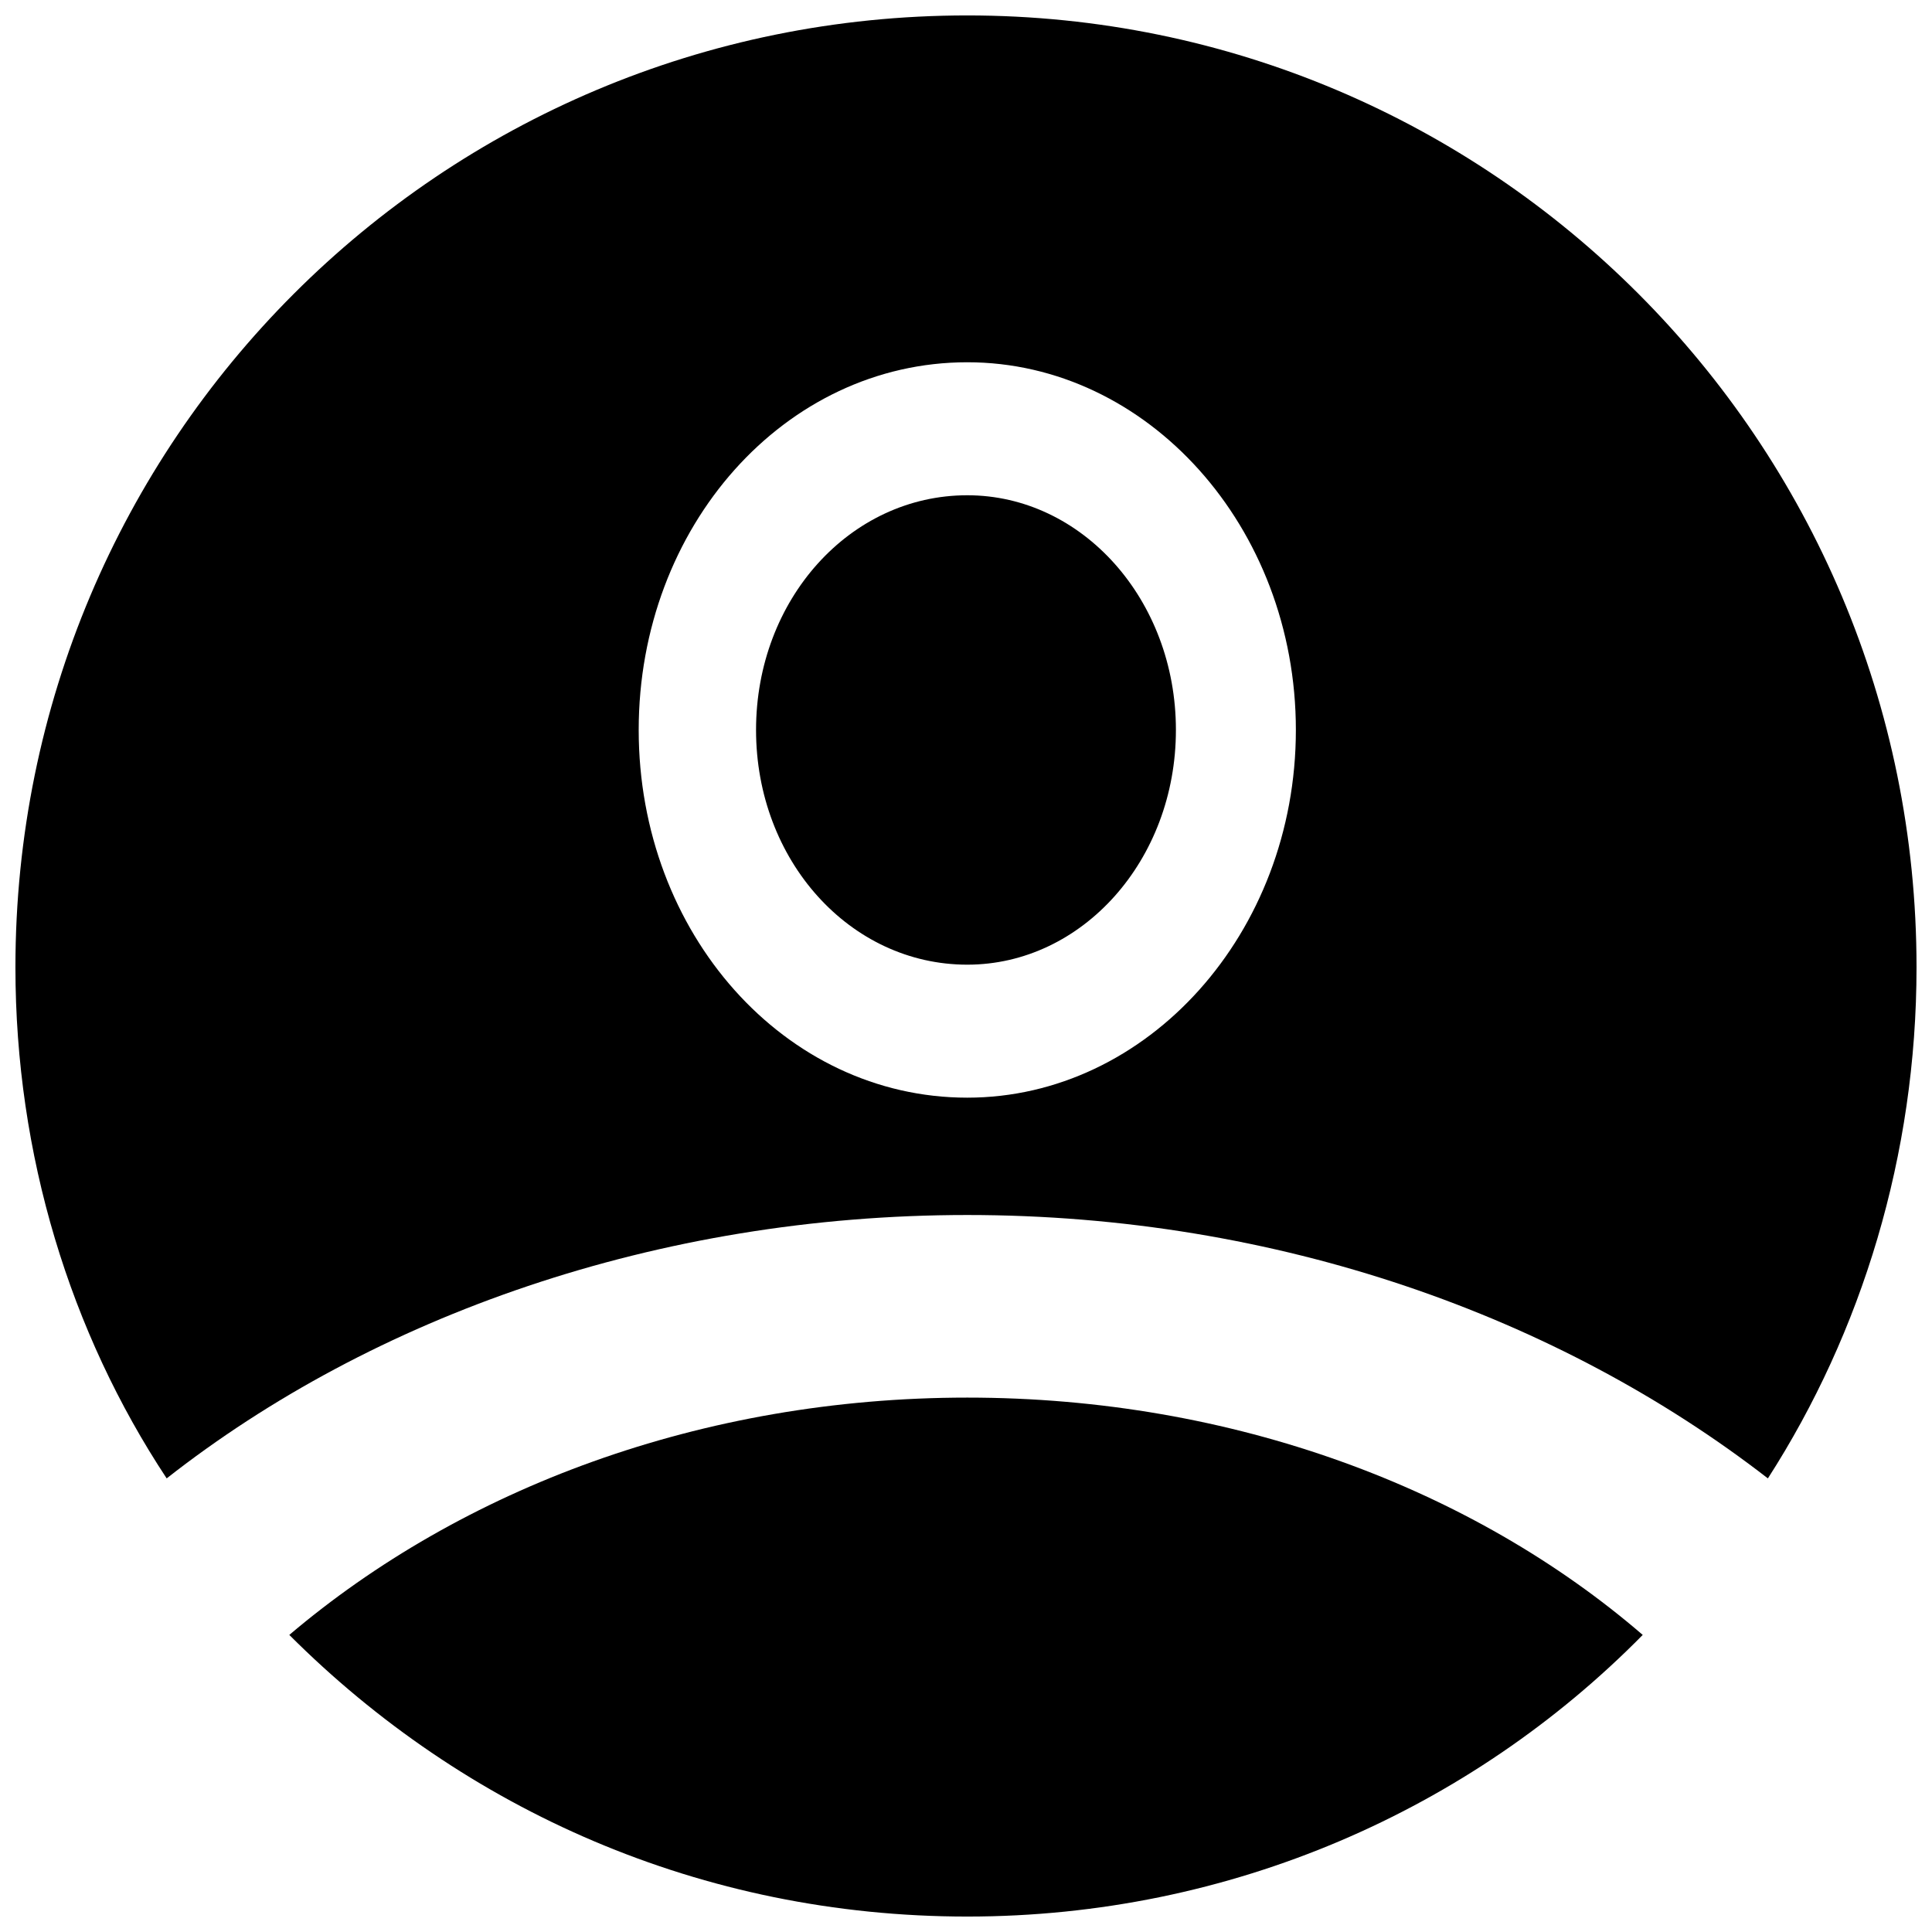 <?xml version="1.0" encoding="UTF-8"?>
<!-- Uploaded to: SVG Repo, www.svgrepo.com, Generator: SVG Repo Mixer Tools -->
<svg width="800px" height="800px" version="1.1" viewBox="144 144 512 512" xmlns="http://www.w3.org/2000/svg">
 <defs>
  <clipPath id="b">
   <path d="m220 514h360v137.9h-360z"/>
  </clipPath>
  <clipPath id="a">
   <path d="m148.09 148.09h503.81v387.91h-503.81z"/>
  </clipPath>
 </defs>
 <g>
  <g clip-path="url(#b)">
   <path d="m579.34 577.27c-45.613 46.305-109.19 74.637-178.99 74.637-70.492 0-133.38-28.336-179.68-74.637 45.613-38.703 109.19-62.891 179.68-62.891 70.492 0 134.07 24.188 178.99 62.891z" fill-rule="evenodd"/>
  </g>
  <g clip-path="url(#a)">
   <path d="m400.34 148.09c138.91 0 251.56 112.65 251.56 252.25 0 49.758-14.512 96.754-39.391 135.45-55.289-42.848-129.93-69.801-212.17-69.801s-157.57 26.953-212.17 69.801c-25.57-38.703-40.082-85.695-40.082-135.45 0-139.6 112.65-252.25 252.25-252.25zm0 91.914c47.688 0 87.078 43.539 87.078 97.445s-39.391 97.445-87.078 97.445c-48.375 0-87.078-43.539-87.078-97.445s38.703-97.445 87.078-97.445zm0 35.246c30.41 0 55.289 27.645 55.289 62.199s-24.879 62.199-55.289 62.199c-31.098 0-55.98-27.645-55.98-62.199s24.879-62.199 55.98-62.199z" fill-rule="evenodd"/>
  </g>
 </g>
</svg>